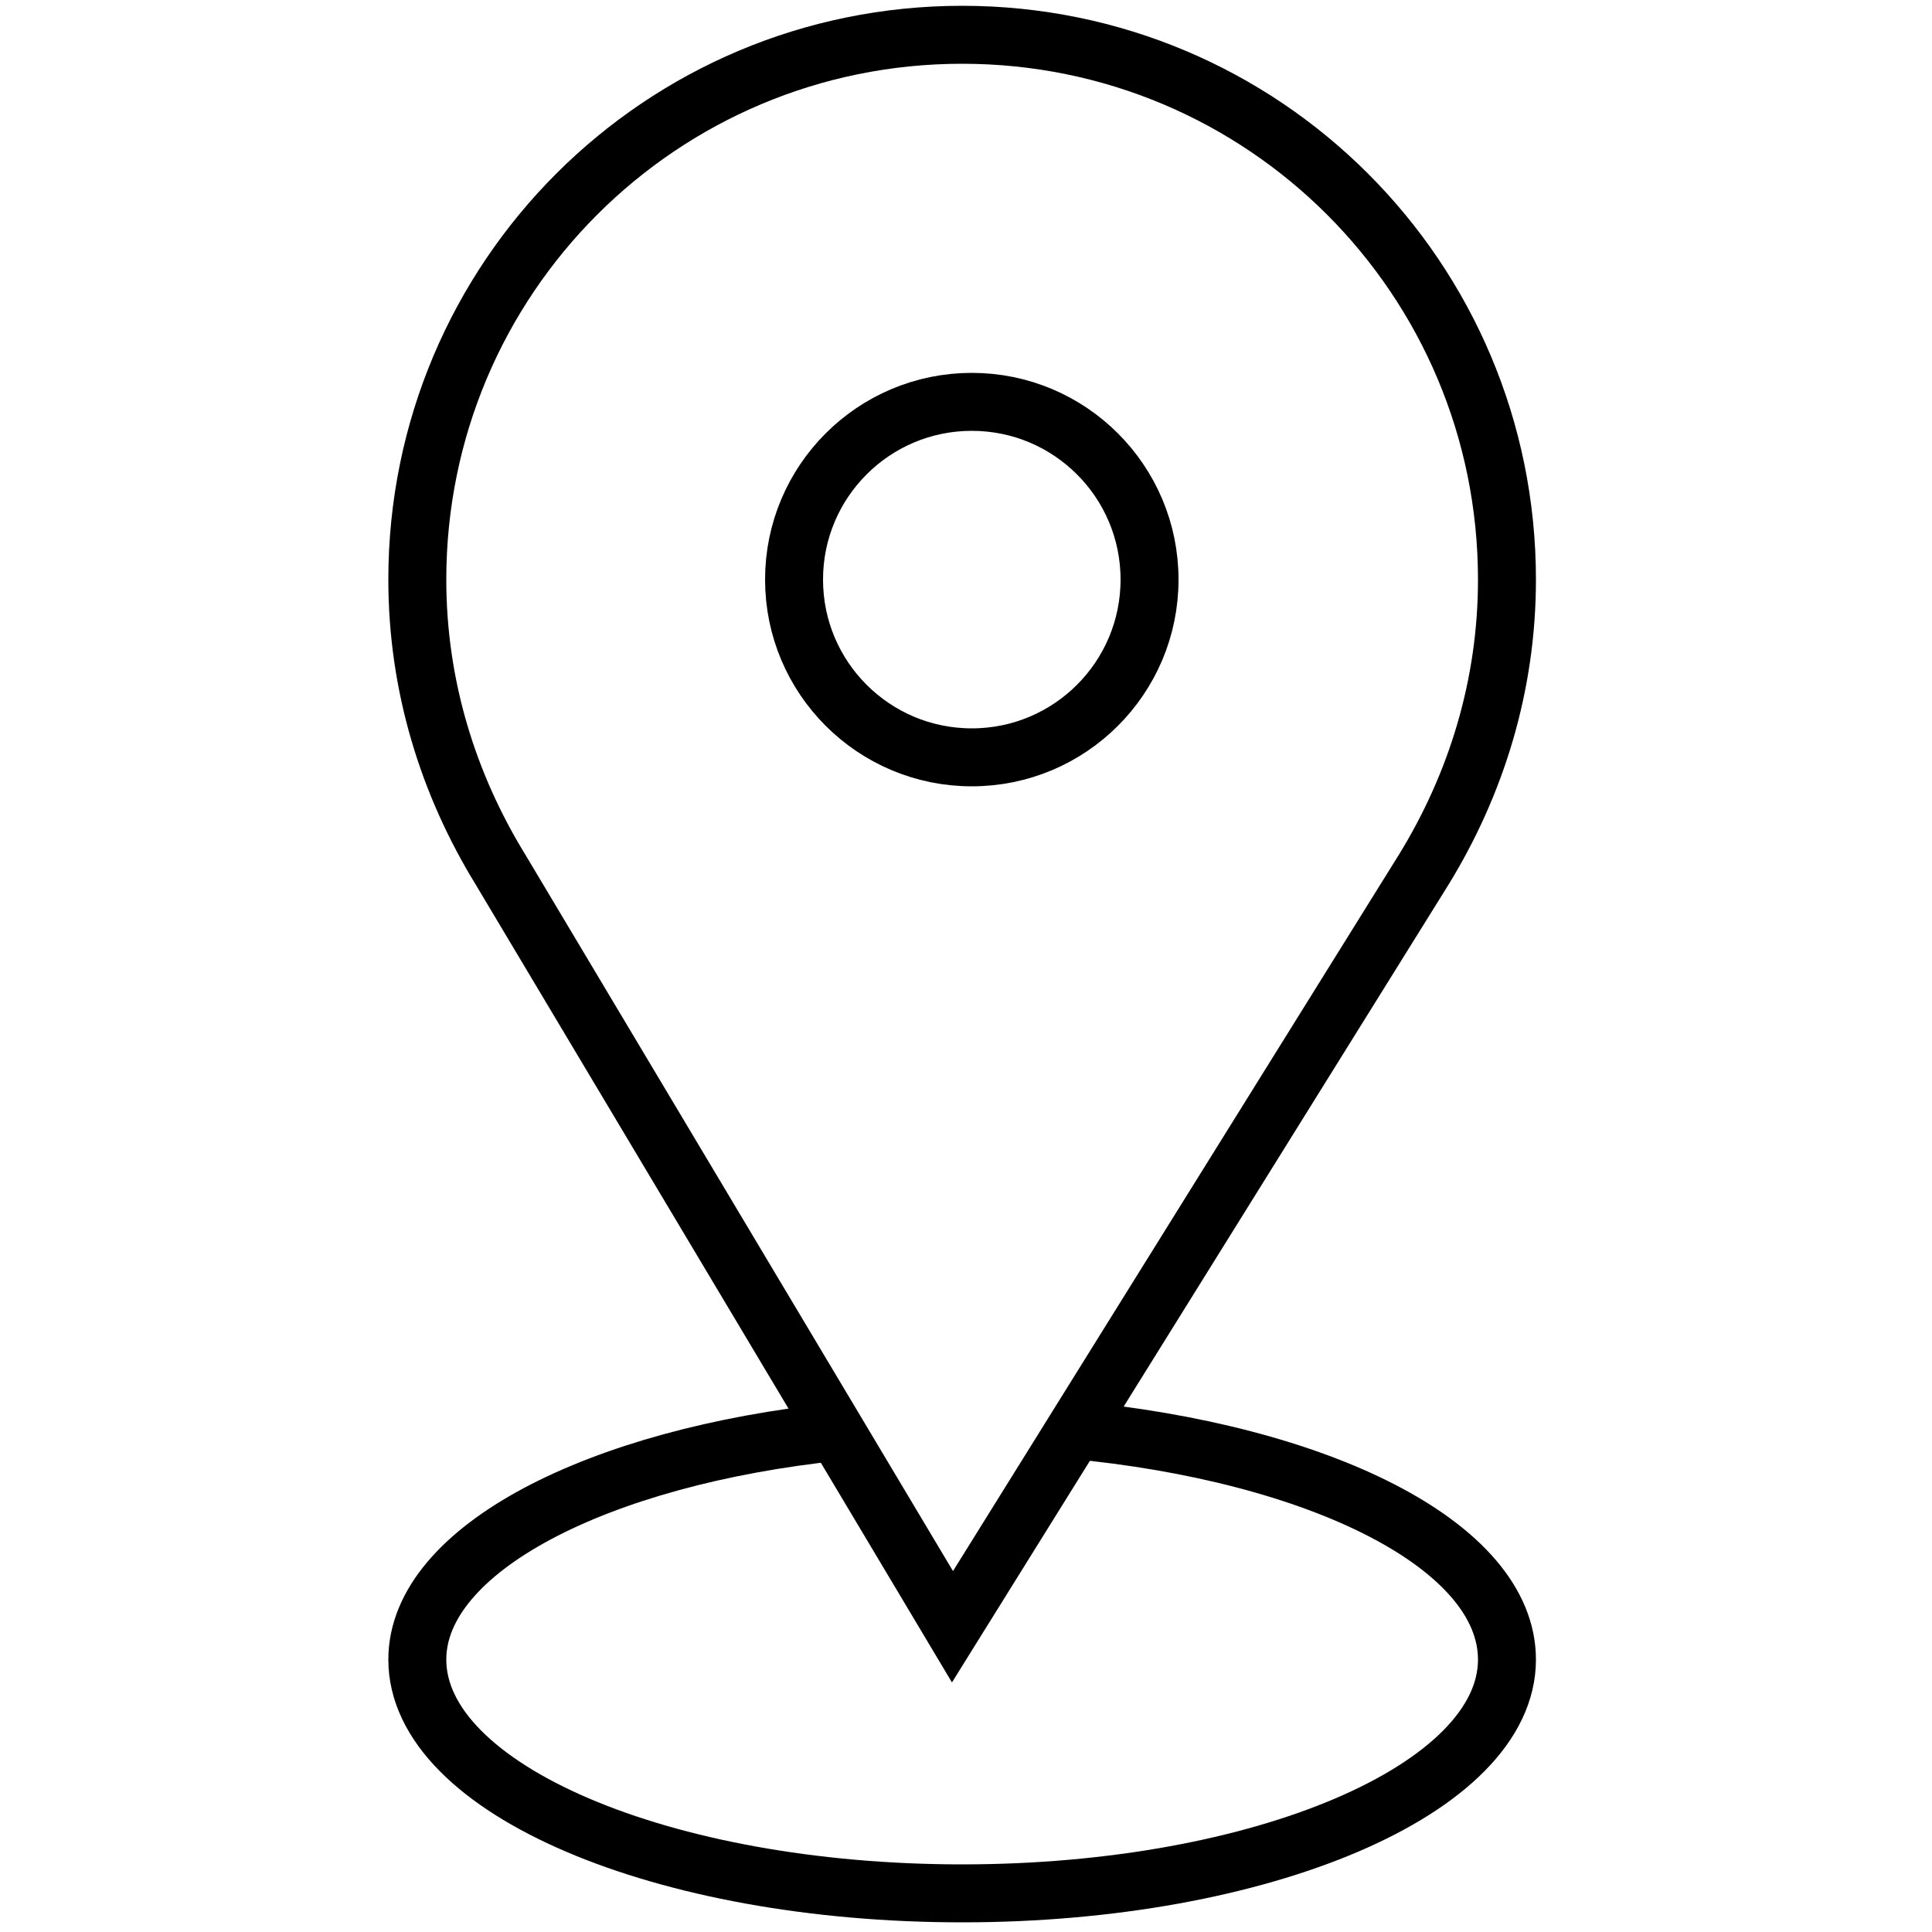 <?xml version="1.0" encoding="UTF-8"?> <!-- Generator: Adobe Illustrator 21.0.2, SVG Export Plug-In . SVG Version: 6.00 Build 0) --> <svg xmlns="http://www.w3.org/2000/svg" xmlns:xlink="http://www.w3.org/1999/xlink" id="Layer_1" x="0px" y="0px" viewBox="0 0 100 100" style="enable-background:new 0 0 100 100;" xml:space="preserve"> <style type="text/css"> .st0{fill:none;stroke:#000000;stroke-width:3;stroke-miterlimit:10;} </style> <path class="st0" d="M55.4,74C68.3,75.2,78,80,78,85.9C78,92.6,65.3,98,49.8,98s-28.2-5.4-28.2-12.1c0-5.7,9.3-10.5,21.8-11.8"></path> <path class="st0" d="M78,30C78,14.4,65.4,1.8,49.8,1.8S21.6,14.4,21.6,30c0,5.5,1.6,10.6,4.3,15l0,0l23.4,39.2L73.7,45l0,0 C76.4,40.6,78,35.5,78,30z"></path> <ellipse class="st0" cx="50.3" cy="30" rx="9.2" ry="9.2"></ellipse> </svg> 